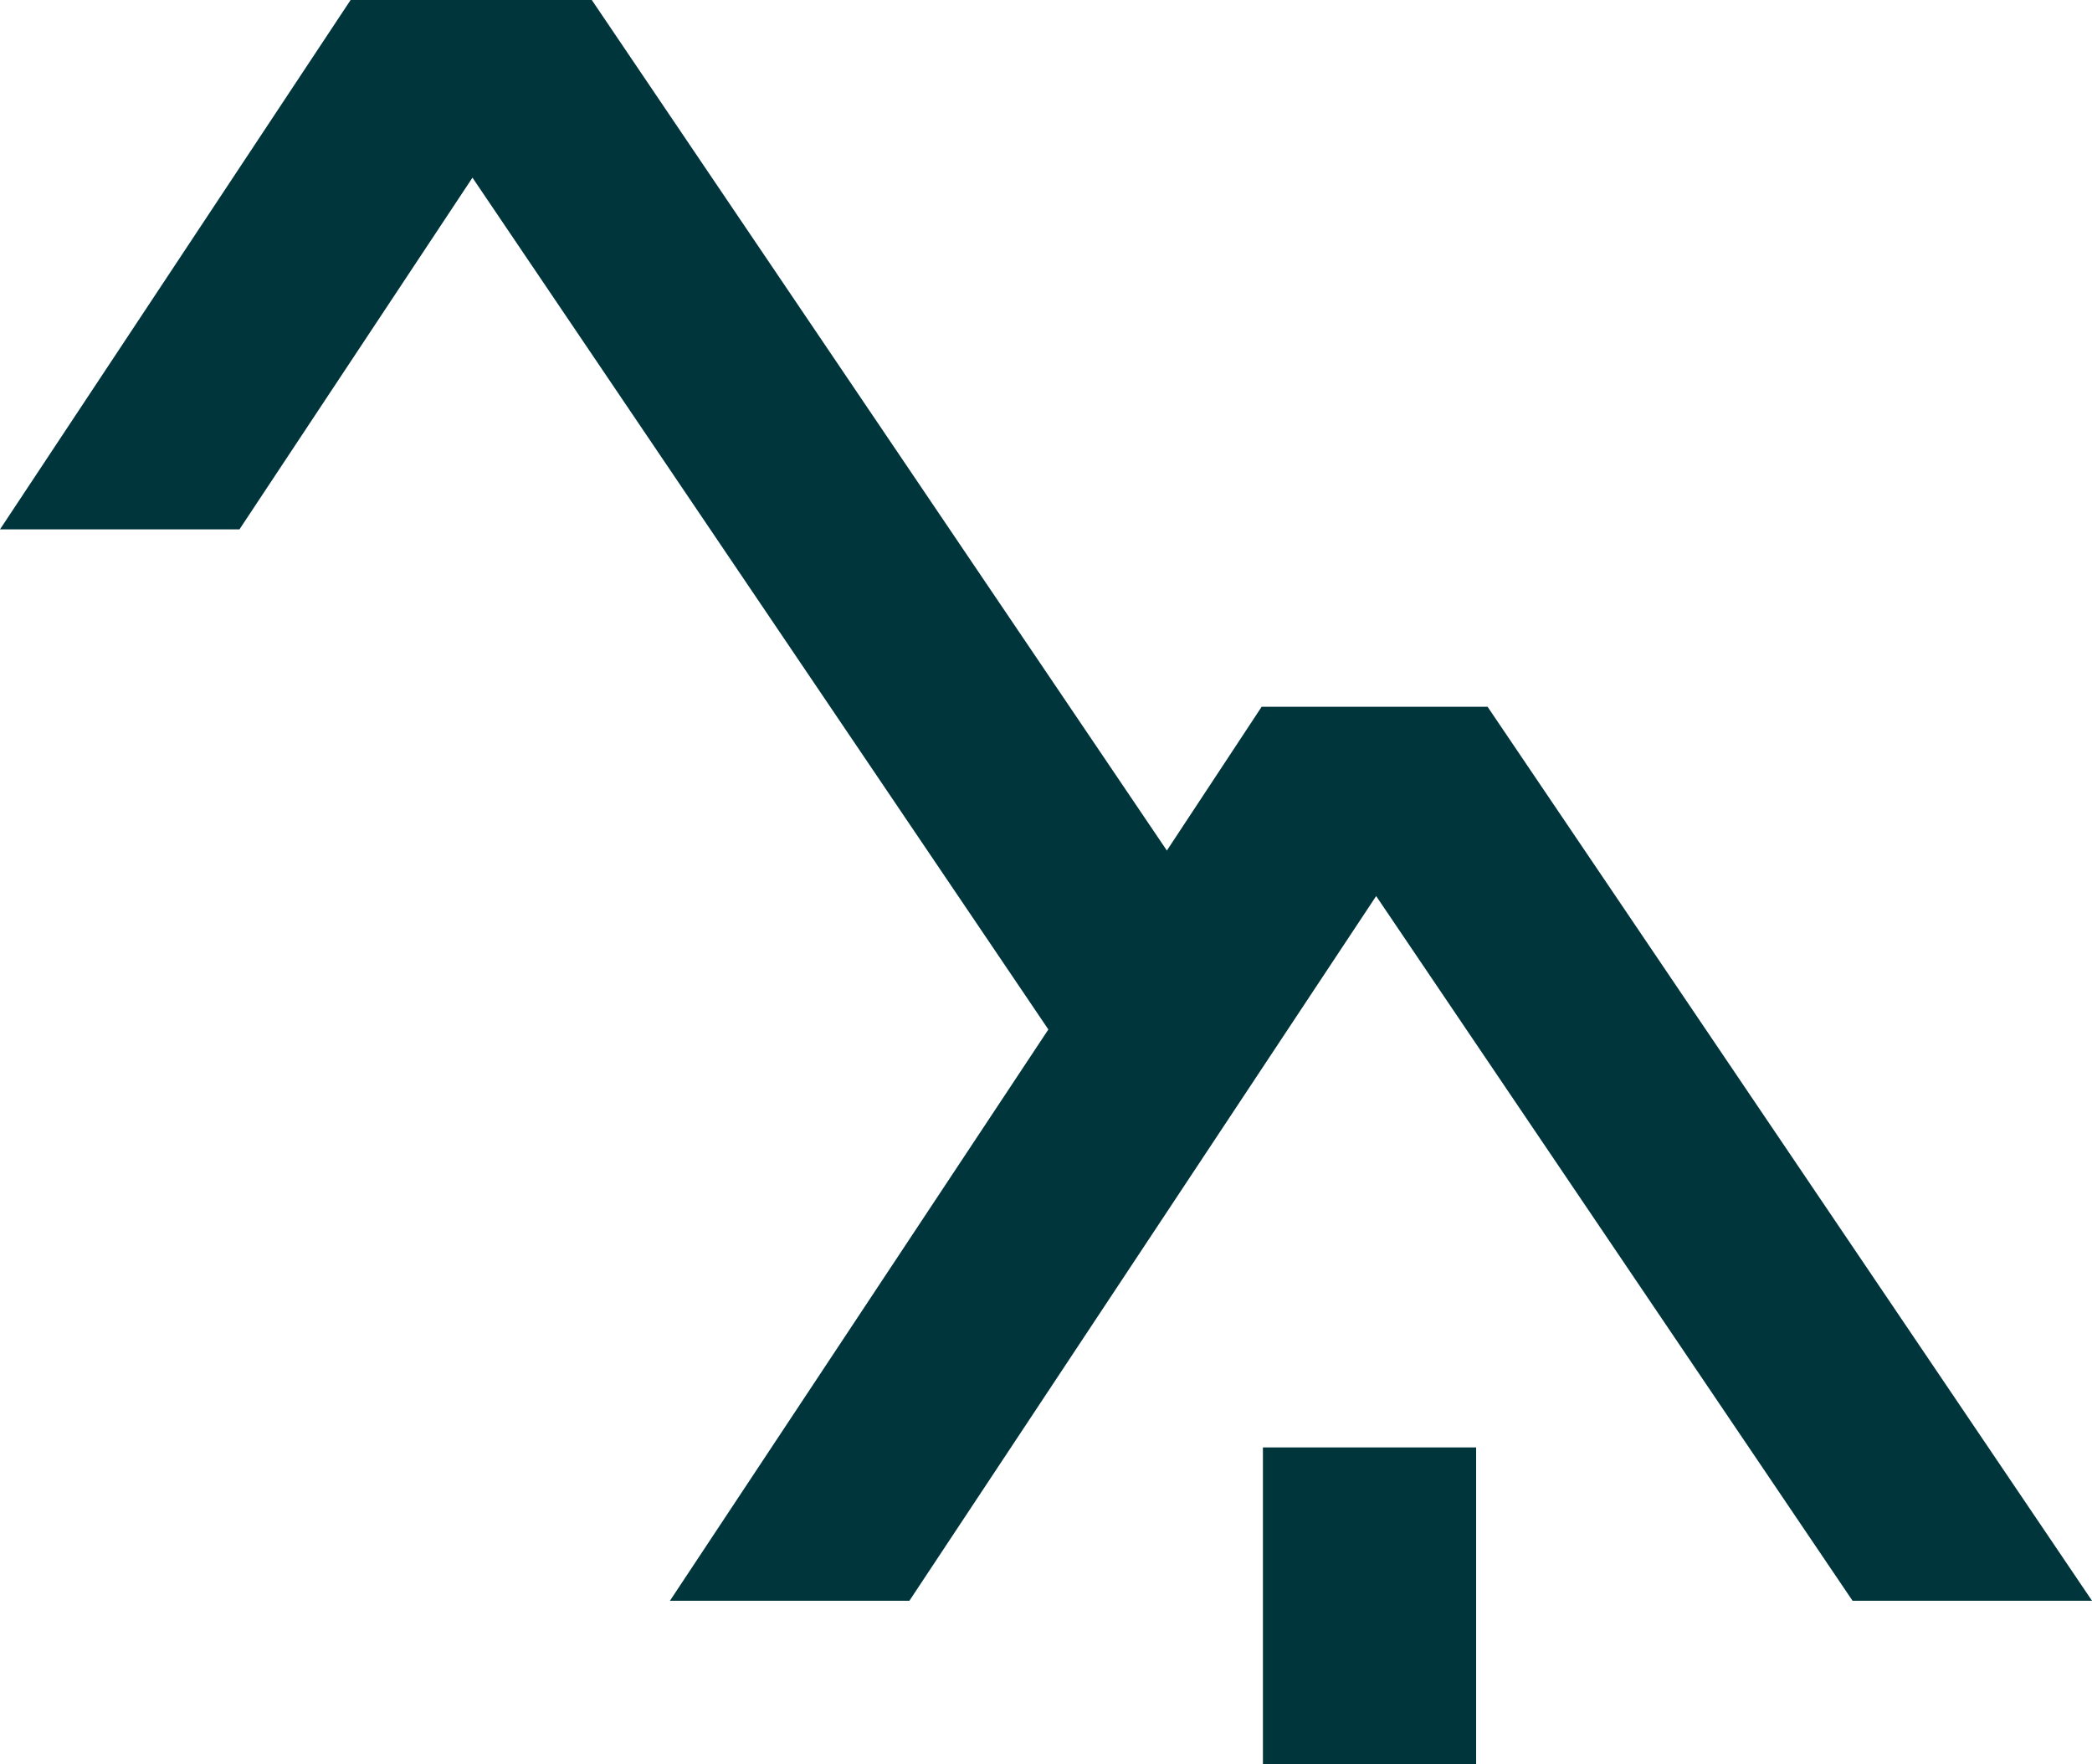 <?xml version="1.0" encoding="UTF-8"?>
<svg id="Layer_2" data-name="Layer 2" xmlns="http://www.w3.org/2000/svg" viewBox="0 0 230.2 194.13">
  <defs>
    <style>
      .cls-1 {
        fill: #00353c;
      }
    </style>
  </defs>
  <g id="Layer_1-2" data-name="Layer 1">
    <g>
      <rect class="cls-1" x="138.97" y="159.27" width="23.46" height="34.86"/>
      <polygon class="cls-1" points="163.69 77.77 138.83 77.77 128.4 93.59 65.12 0 38.58 0 0 58.25 26.35 58.25 51.99 19.55 115.36 113.28 73.72 176.14 100.07 176.14 151.43 98.6 203.85 176.14 230.2 176.14 163.69 77.77"/>
    </g>
  </g>
</svg>
